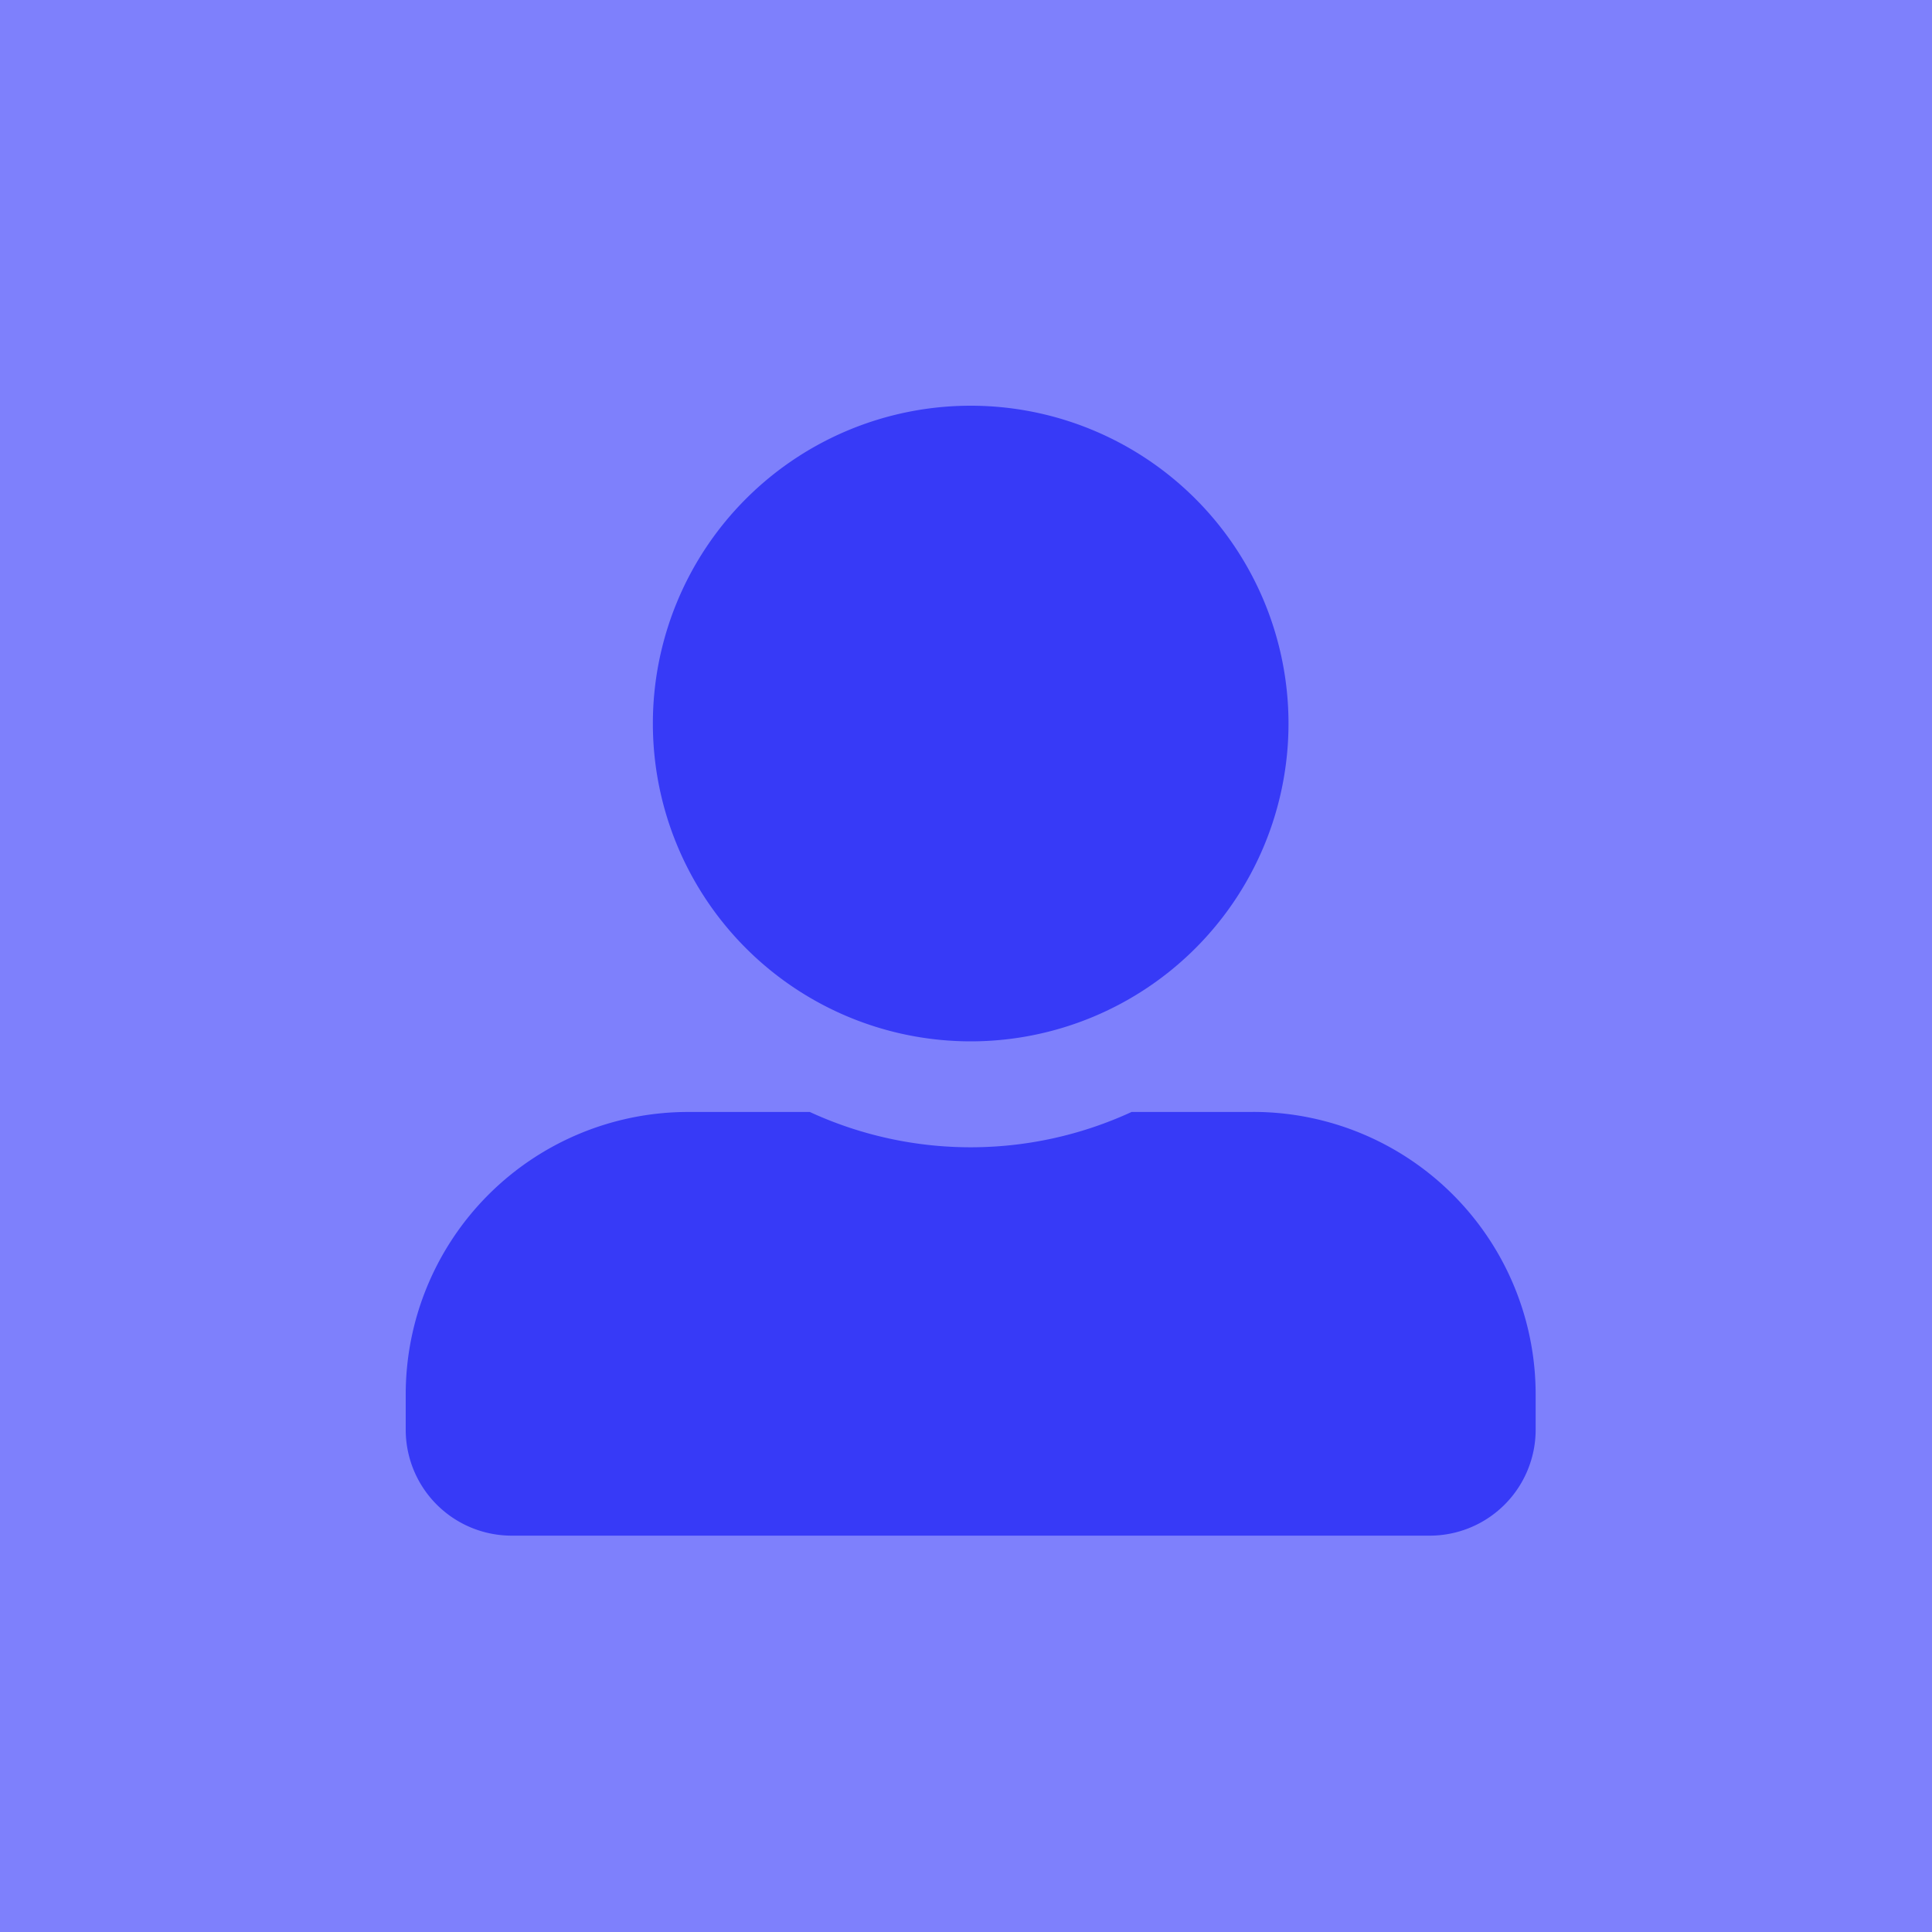 <svg xmlns="http://www.w3.org/2000/svg" width="200" height="200" viewBox="0 0 200 200">
  <g id="Grupo_611" data-name="Grupo 611" transform="translate(-1132 -1103)">
    <rect id="Rectángulo_283" data-name="Rectángulo 283" width="200" height="200" transform="translate(1132 1103)" fill="#7e80fc"/>
    <path id="Icon_awesome-user-alt" data-name="Icon awesome-user-alt" d="M58.485,65.8a32.9,32.9,0,1,0-32.9-32.9A32.906,32.906,0,0,0,58.485,65.8Zm29.242,7.311H75.139a39.769,39.769,0,0,1-33.309,0H29.242A29.24,29.24,0,0,0,0,102.348V106A10.969,10.969,0,0,0,10.966,116.97H106A10.969,10.969,0,0,0,116.97,106v-3.655A29.24,29.24,0,0,0,87.727,73.106Z" transform="translate(1174 1145)" fill="#373af7"/>
  </g>
</svg>
